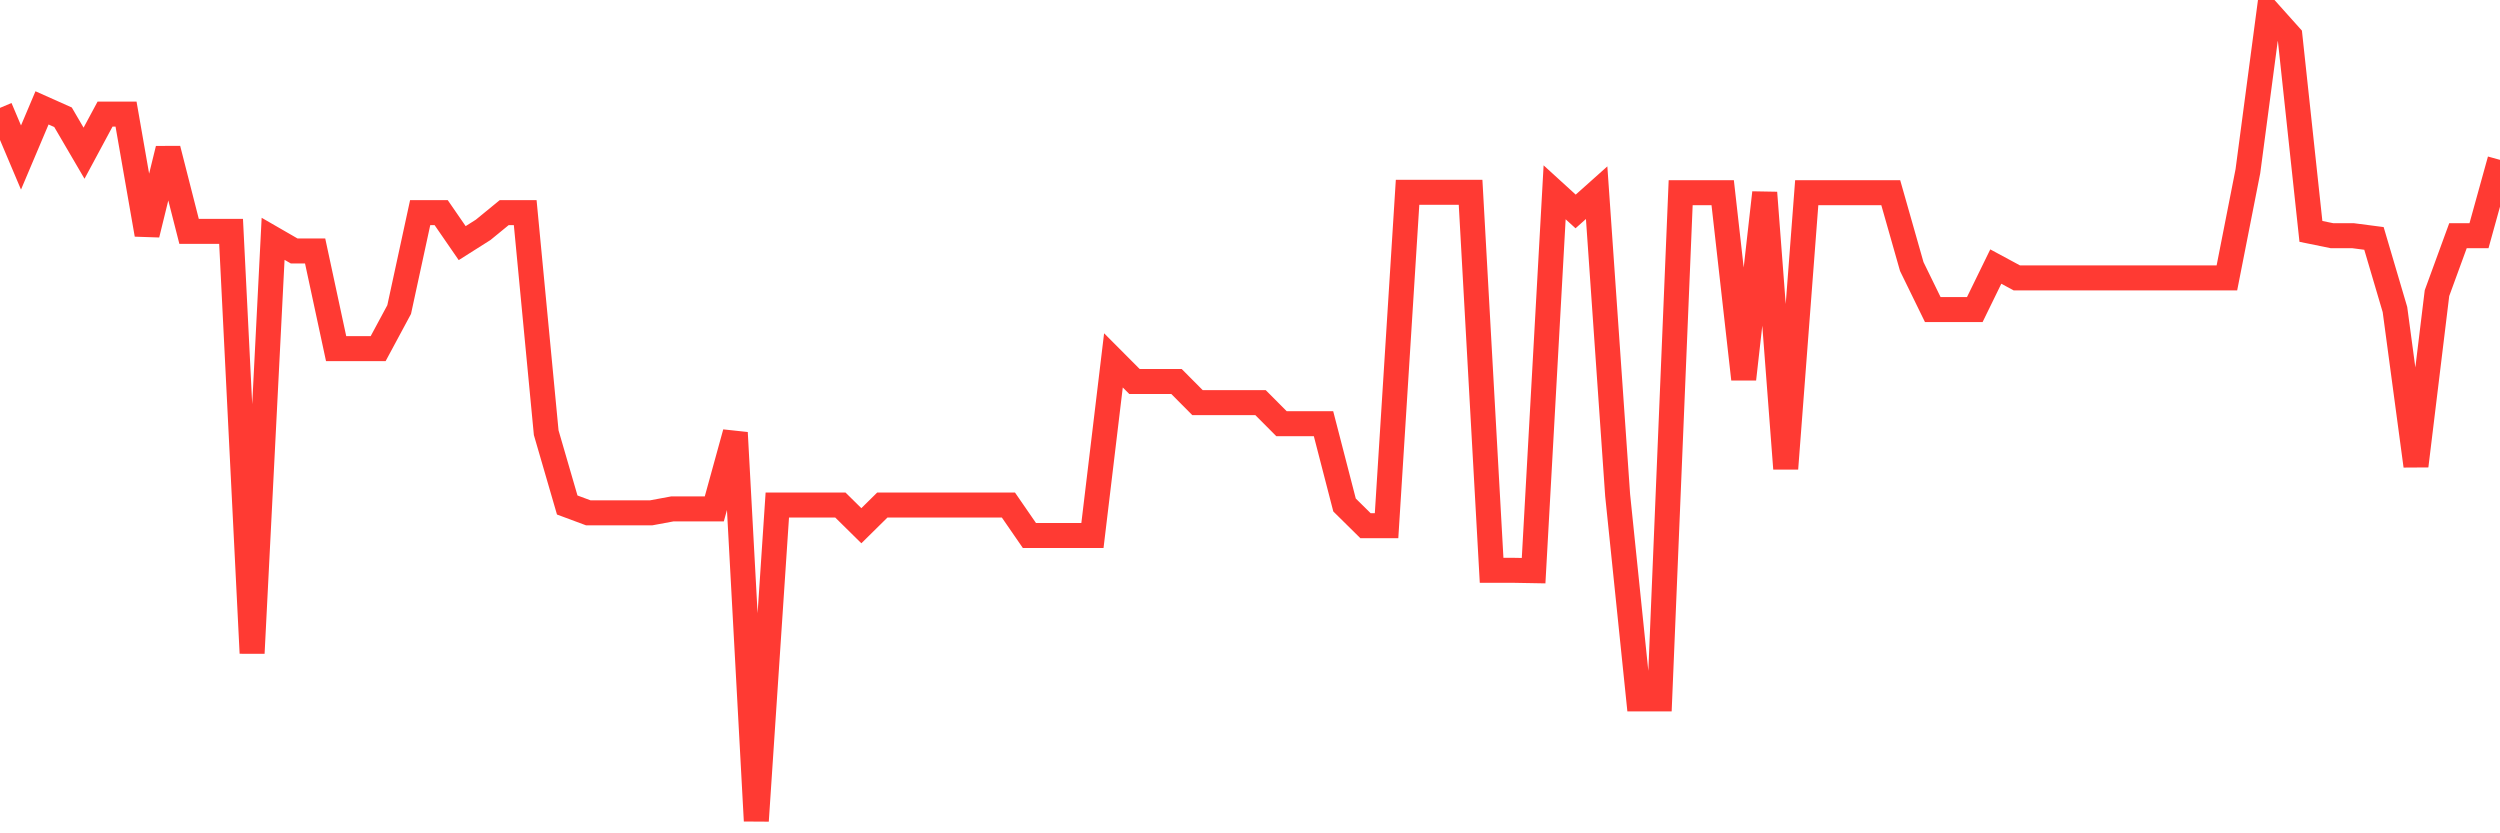<svg
  xmlns="http://www.w3.org/2000/svg"
  xmlns:xlink="http://www.w3.org/1999/xlink"
  width="120"
  height="40"
  viewBox="0 0 120 40"
  preserveAspectRatio="none"
>
  <polyline
    points="0,5.178 1.008,7.561 2.017,5.178 3.025,5.628 4.034,7.354 5.042,5.478 6.05,5.478 7.059,11.257 8.067,7.148 9.076,11.107 10.084,11.107 11.092,11.107 12.101,31.351 13.109,11.463 14.118,12.045 15.126,12.045 16.134,16.735 17.143,16.735 18.151,16.735 19.16,14.859 20.168,10.206 21.176,10.206 22.185,11.67 23.193,11.032 24.202,10.206 25.21,10.206 26.218,20.769 27.227,24.24 28.235,24.615 29.244,24.615 30.252,24.615 31.261,24.615 32.269,24.428 33.277,24.428 34.286,24.428 35.294,20.769 36.303,39.4 37.311,24.24 38.319,24.24 39.328,24.24 40.336,24.24 41.345,25.235 42.353,24.24 43.361,24.24 44.37,24.24 45.378,24.24 46.387,24.24 47.395,24.24 48.403,24.24 49.412,25.704 50.42,25.704 51.429,25.704 52.437,25.704 53.445,17.298 54.454,18.311 55.462,18.311 56.471,18.311 57.479,19.325 58.487,19.325 59.496,19.325 60.504,19.325 61.513,20.338 62.521,20.338 63.529,20.338 64.538,24.24 65.546,25.235 66.555,25.235 67.563,9.231 68.571,9.231 69.58,9.231 70.588,9.231 71.597,27.374 72.605,27.374 73.613,27.392 74.622,9.231 75.63,10.15 76.639,9.249 77.647,23.771 78.655,33.546 79.664,33.546 80.672,9.249 81.681,9.249 82.689,9.249 83.697,18.199 84.706,9.249 85.714,22.495 86.723,9.249 87.731,9.249 88.739,9.249 89.748,9.249 90.756,9.249 91.765,12.795 92.773,14.859 93.782,14.859 94.79,14.859 95.798,12.795 96.807,13.339 97.815,13.339 98.824,13.339 99.832,13.339 100.84,13.339 101.849,13.339 102.857,13.339 103.866,13.339 104.874,13.339 105.882,13.339 106.891,13.339 107.899,8.217 108.908,0.6 109.916,1.726 110.924,11.107 111.933,11.313 112.941,11.313 113.95,11.444 114.958,14.859 115.966,22.364 116.975,14.071 117.983,11.313 118.992,11.313 120,7.673"
    fill="none"
    stroke="#ff3a33"
    stroke-width="1.2"
  >
  </polyline>
</svg>